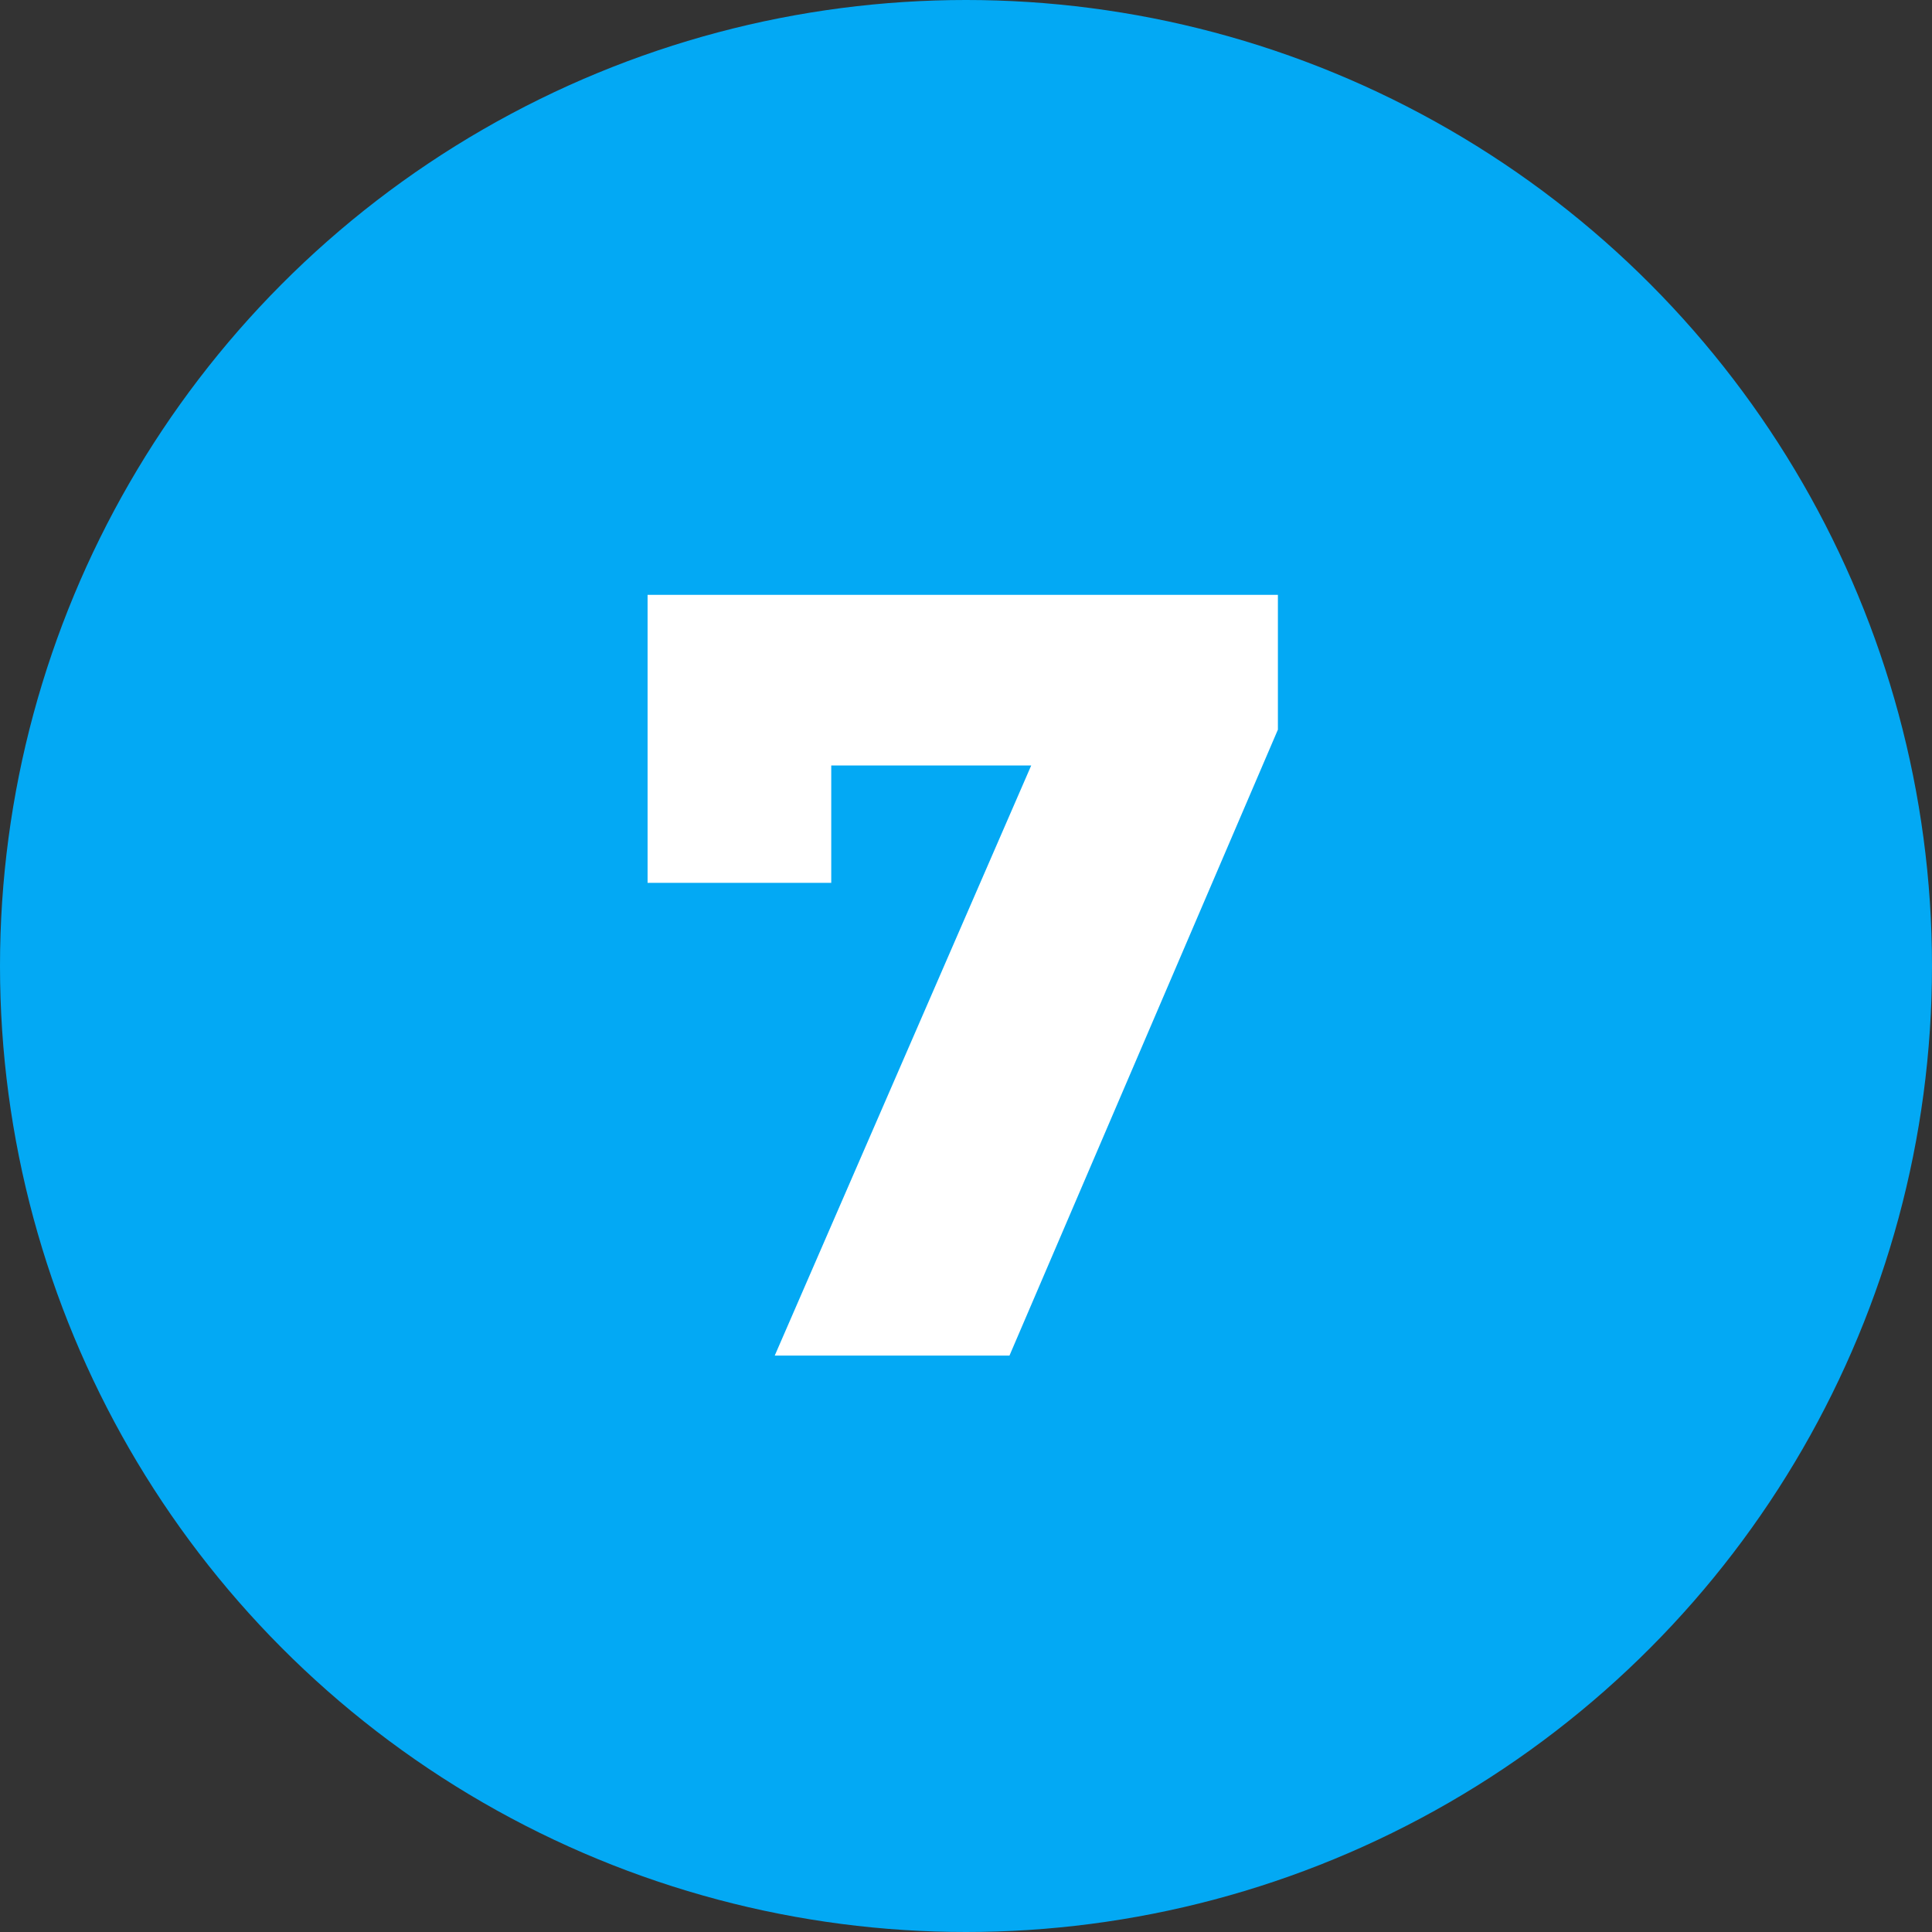 <svg viewBox="0 0 320 320" xmlns="http://www.w3.org/2000/svg"><rect x="0" y="0" width="320" height="320" fill="#333333" stroke="none"/><circle fill="#03a9f4" cx="160" cy="160" r="160"/><path fill="white" d="M107.26 98.53L211.66 98.53L211.66 120.85L167.20 224.53L128.32 224.53L170.80 126.79L137.68 126.79L137.68 146.23L107.26 146.23L107.26 98.53Z"/></svg>